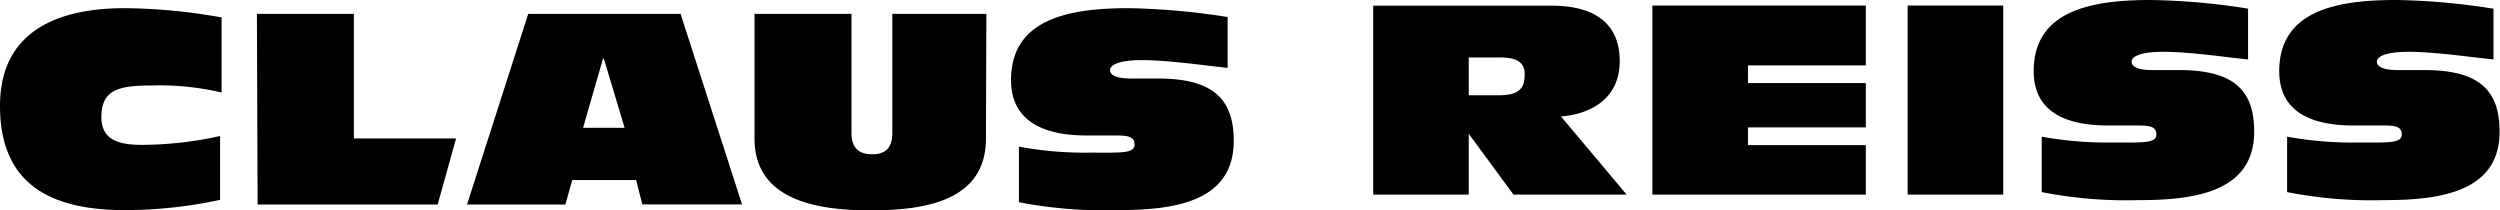 <svg xmlns="http://www.w3.org/2000/svg" viewBox="0 0 180.51 15.17"><g id="Layer_2" data-name="Layer 2"><g id="Layer_1-2" data-name="Layer 1"><path d="M16,6.68a19.55,19.55,0,0,0-5-.51c-2.39,0-3.68.28-3.68,2.29,0,1.81,1.54,2,3,2a26.37,26.37,0,0,0,5.57-.64v4.61A32.66,32.66,0,0,1,9,15.17c-5.38,0-9-1.89-9-7.52C0,2.36,4,.59,9,.59a41,41,0,0,1,7,.67Zm2.6,8.09h13L32.93,10H25.55V1h-7Zm15.12,0h7.1L41.32,13h4.61l.45,1.76h7.2L49.14,1h-11ZM45.1,9.23h-3l1.44-5h.06ZM71.22,1H64.43V9.6c0,1.29-.73,1.54-1.45,1.54s-1.5-.25-1.5-1.54V1h-7v9c0,4.4,4.38,5.19,8.38,5.19,4.16,0,8.33-.79,8.33-5.19Zm17.42.23A50.89,50.89,0,0,0,81.5.59C77.27.59,73,1.32,73,5.78c0,3.2,2.74,4,5.4,4H80.3c1,0,1.62,0,1.62.66s-1,.58-3.16.58a26.22,26.22,0,0,1-5.19-.43V14.6a32.14,32.14,0,0,0,7.1.57c4,0,8.41-.53,8.41-5,0-2.93-1.39-4.5-5.46-4.5H81.71c-1.28,0-1.56-.31-1.56-.62s.52-.71,2.29-.71c2,0,4.9.44,6.2.56V1.22M99.15,14.05h6.9V9.66h0l3.23,4.39h8.17l-4.74-5.64c2.14-.17,4.24-1.28,4.24-4s-1.82-4-4.91-4H99.15Zm6.9-9.9h2.24c1.22,0,1.8.34,1.8,1.2,0,1-.35,1.53-1.91,1.53h-2.13Zm13.26,9.9h15.41V10.48h-8.51V9.2h8.51V6h-8.51V4.72h8.51V.4H119.31Zm18.43,0h6.9V.4h-6.9ZM162.35.63A48.36,48.36,0,0,0,155.28,0c-4.19,0-8.44.72-8.44,5.14,0,3.18,2.72,3.92,5.36,3.92h1.89c1,0,1.61,0,1.61.65s-1,.58-3.14.58a26.58,26.58,0,0,1-5.14-.42v4a31.58,31.58,0,0,0,7,.58c3.93,0,8.34-.54,8.34-4.94,0-2.91-1.37-4.45-5.41-4.45h-1.89c-1.26,0-1.55-.31-1.55-.62s.51-.7,2.28-.7c2,0,4.85.44,6.13.55V.63m17.72,0A48.62,48.62,0,0,0,173,0c-4.19,0-8.43.72-8.43,5.14,0,3.18,2.71,3.92,5.35,3.92h1.9c1,0,1.6,0,1.6.65s-1,.58-3.13.58a26.69,26.69,0,0,1-5.15-.42v4a31.62,31.62,0,0,0,7,.58c3.92,0,8.34-.54,8.34-4.94,0-2.91-1.38-4.45-5.41-4.45h-1.9c-1.26,0-1.55-.31-1.55-.62s.52-.7,2.28-.7c2,0,4.86.44,6.14.55V.63"/></g></g></svg>